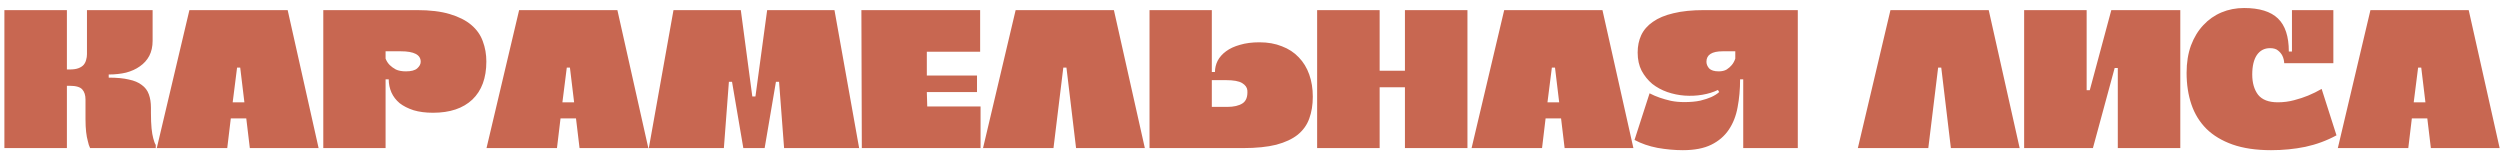 <?xml version="1.0" encoding="UTF-8"?> <svg xmlns="http://www.w3.org/2000/svg" width="287" height="18" viewBox="0 0 287 18" fill="none"><path d="M17.328 12.944C17.328 13.664 17.352 14.264 17.4 14.744C17.448 15.208 17.512 15.584 17.592 15.872C17.672 16.208 17.768 16.464 17.88 16.64V17H10.344C10.232 16.776 10.144 16.504 10.08 16.184C10 15.912 9.936 15.568 9.888 15.152C9.84 14.736 9.816 14.248 9.816 13.688V11.432C9.816 10.936 9.696 10.552 9.456 10.28C9.216 9.992 8.728 9.848 7.992 9.848H7.68V17H0.504V1.16H7.68V7.976H7.992C8.408 7.976 8.744 7.928 9 7.832C9.256 7.736 9.456 7.608 9.6 7.448C9.744 7.272 9.84 7.08 9.888 6.872C9.952 6.664 9.984 6.448 9.984 6.224V1.16H17.52V4.688C17.52 5.344 17.392 5.92 17.136 6.416C16.88 6.896 16.52 7.296 16.056 7.616C15.608 7.936 15.08 8.176 14.472 8.336C13.864 8.48 13.2 8.552 12.48 8.552V8.912C13.408 8.912 14.176 8.984 14.784 9.128C15.408 9.256 15.904 9.464 16.272 9.752C16.656 10.024 16.928 10.384 17.088 10.832C17.248 11.264 17.328 11.776 17.328 12.368V12.944ZM26.088 17H18L21.744 1.16H33.024L36.576 17H28.68L28.272 13.592H26.496L26.088 17ZM27.216 7.76L26.712 11.744H28.056L27.576 7.76H27.216ZM47.865 1.16C49.369 1.16 50.625 1.312 51.633 1.616C52.657 1.92 53.481 2.336 54.105 2.864C54.729 3.392 55.169 4.016 55.425 4.736C55.697 5.456 55.833 6.232 55.833 7.064C55.833 8.952 55.297 10.408 54.225 11.432C53.153 12.44 51.649 12.944 49.713 12.944C48.865 12.944 48.121 12.848 47.481 12.656C46.841 12.448 46.305 12.176 45.873 11.84C45.457 11.488 45.145 11.08 44.937 10.616C44.729 10.136 44.625 9.632 44.625 9.104H44.265V17H37.113V1.16H47.865ZM46.593 8.192C47.201 8.192 47.633 8.08 47.889 7.856C48.161 7.616 48.297 7.36 48.297 7.088C48.297 6.288 47.537 5.888 46.017 5.888H44.265V6.728C44.377 7.016 44.537 7.264 44.745 7.472C44.921 7.648 45.153 7.816 45.441 7.976C45.745 8.12 46.129 8.192 46.593 8.192ZM63.94 17H55.852L59.596 1.16H70.876L74.428 17H66.532L66.124 13.592H64.348L63.94 17ZM65.068 7.76L64.564 11.744H65.908L65.428 7.76H65.068ZM85.045 1.16L86.365 11.072H86.725L88.069 1.16H95.797L98.629 17H90.013L89.437 9.392H89.077L87.781 17H85.333L84.037 9.392H83.677L83.101 17H74.485L77.317 1.16H85.045ZM98.888 1.16H112.52V5.936H106.4V8.672H112.16V10.568H106.4L106.448 12.224H112.568V17H98.936L98.888 1.16ZM120.94 17H112.852L116.596 1.16H127.876L131.428 17H123.532L122.428 7.76H122.068L120.94 17ZM143.197 10.376C143.165 10.04 142.965 9.76 142.597 9.536C142.229 9.312 141.613 9.2 140.749 9.2H139.117V12.272H140.869C141.637 12.272 142.229 12.136 142.645 11.864C143.061 11.592 143.245 11.096 143.197 10.376ZM150.709 11.096C150.709 12.04 150.573 12.88 150.301 13.616C150.045 14.336 149.605 14.952 148.981 15.464C148.357 15.96 147.533 16.344 146.509 16.616C145.485 16.872 144.221 17 142.717 17H131.965V1.16H139.117V8.264H139.477C139.477 7.816 139.581 7.384 139.789 6.968C140.013 6.552 140.333 6.192 140.749 5.888C141.181 5.568 141.717 5.32 142.357 5.144C142.997 4.952 143.741 4.856 144.589 4.856C145.549 4.856 146.405 5.008 147.157 5.312C147.925 5.6 148.573 6.024 149.101 6.584C149.629 7.128 150.029 7.784 150.301 8.552C150.573 9.32 150.709 10.168 150.709 11.096ZM158.383 17H151.207V1.16H158.383V8.12H161.287V1.16H168.463V17H161.287V10.016H158.383V17ZM177.026 17H168.938L172.682 1.16H183.962L187.514 17H179.618L179.21 13.592H177.434L177.026 17ZM178.154 7.76L177.65 11.744H178.994L178.514 7.76H178.154ZM189.371 10.712C189.739 10.904 190.131 11.072 190.547 11.216C190.915 11.344 191.339 11.464 191.819 11.576C192.299 11.672 192.811 11.72 193.355 11.72C194.075 11.72 194.691 11.664 195.203 11.552C195.715 11.424 196.131 11.288 196.451 11.144C196.835 10.968 197.139 10.776 197.363 10.568L197.219 10.328C196.691 10.584 196.091 10.768 195.419 10.88C194.763 10.992 194.091 11.024 193.403 10.976C192.731 10.928 192.067 10.792 191.411 10.568C190.771 10.344 190.195 10.032 189.683 9.632C189.187 9.216 188.779 8.712 188.459 8.12C188.155 7.528 188.003 6.832 188.003 6.032C188.003 5.296 188.139 4.632 188.411 4.04C188.699 3.432 189.147 2.92 189.755 2.504C190.363 2.072 191.147 1.744 192.107 1.52C193.083 1.28 194.259 1.16 195.635 1.16H206.387V17H200.123V9.104H199.763C199.763 10.256 199.667 11.328 199.475 12.32C199.299 13.296 198.963 14.152 198.467 14.888C197.971 15.624 197.299 16.2 196.451 16.616C195.603 17.032 194.515 17.24 193.187 17.24C192.259 17.24 191.291 17.152 190.283 16.976C189.291 16.784 188.411 16.48 187.643 16.064L189.371 10.712ZM199.211 5.888H197.771C196.523 5.888 195.899 6.288 195.899 7.088C195.899 7.36 196.003 7.616 196.211 7.856C196.435 8.08 196.803 8.192 197.315 8.192C197.683 8.192 197.987 8.12 198.227 7.976C198.467 7.816 198.659 7.648 198.803 7.472C198.979 7.264 199.115 7.016 199.211 6.728V5.888ZM221.369 17H213.281L217.025 1.16H228.305L231.857 17H223.961L222.857 7.76H222.497L221.369 17ZM243.123 7.808H242.763L240.267 17H232.371V1.16H239.547V10.352H239.907L242.379 1.16H250.299V17H243.123V7.808ZM260.717 17.24C259.005 17.24 257.533 17.024 256.301 16.592C255.085 16.16 254.085 15.56 253.301 14.792C252.517 14.008 251.941 13.072 251.573 11.984C251.205 10.896 251.021 9.688 251.021 8.36C251.021 7.192 251.189 6.144 251.525 5.216C251.877 4.288 252.349 3.512 252.941 2.888C253.533 2.248 254.229 1.76 255.029 1.424C255.829 1.088 256.693 0.92 257.621 0.92C259.381 0.92 260.677 1.32 261.509 2.12C262.341 2.92 262.757 4.184 262.757 5.912H263.117V1.16H267.869V7.256H262.229C262.213 6.936 262.141 6.648 262.013 6.392C261.901 6.168 261.733 5.968 261.509 5.792C261.301 5.616 260.997 5.528 260.597 5.528C259.957 5.528 259.453 5.792 259.085 6.32C258.733 6.848 258.557 7.592 258.557 8.552C258.557 9.512 258.781 10.288 259.229 10.88C259.693 11.456 260.445 11.744 261.485 11.744C262.141 11.744 262.765 11.664 263.357 11.504C263.965 11.344 264.501 11.168 264.965 10.976C265.509 10.752 266.029 10.496 266.525 10.208L268.229 15.536C267.109 16.144 265.917 16.584 264.653 16.856C263.405 17.112 262.093 17.24 260.717 17.24ZM276.471 17H268.383L272.127 1.16H283.407L286.959 17H279.063L278.655 13.592H276.879L276.471 17ZM277.599 7.76L277.095 11.744H278.439L277.959 7.76H277.599Z" fill="#C86751"></path></svg> 